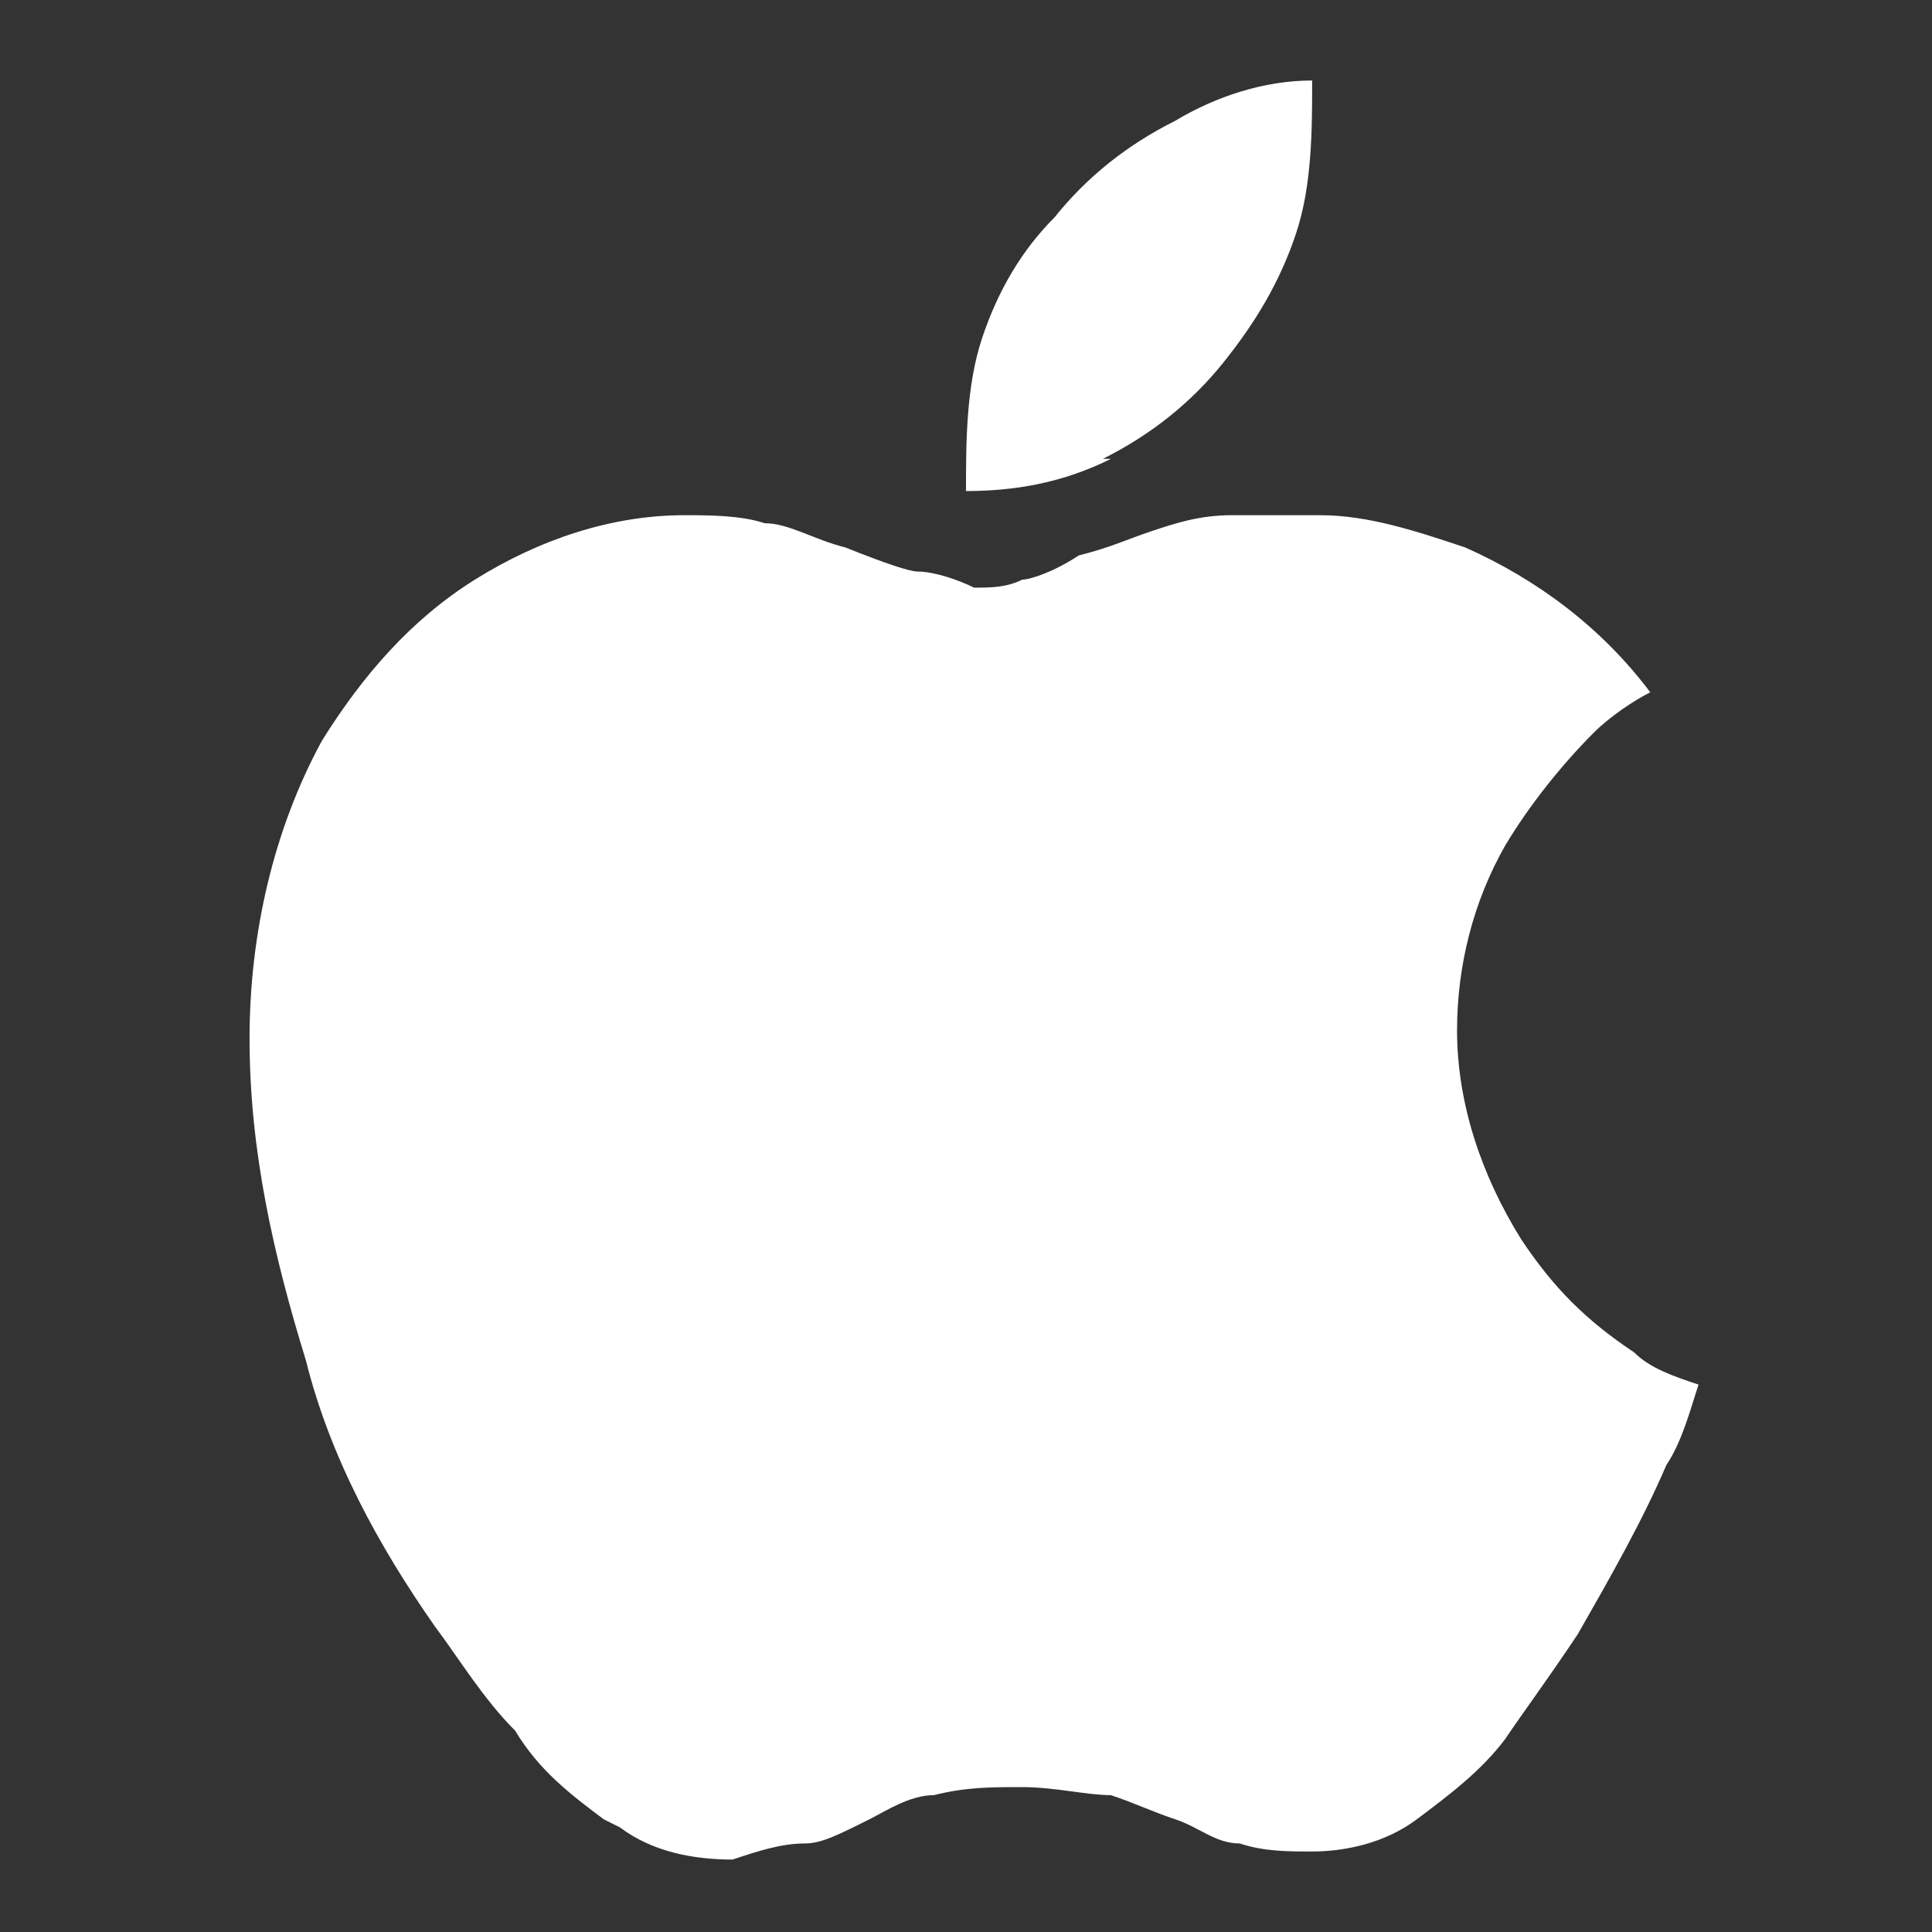 <?xml version="1.0" encoding="UTF-8"?>
<svg id="Ebene_1" xmlns="http://www.w3.org/2000/svg" version="1.1" viewBox="0 0 24 24">
  <rect x="0" y="0" width="24" height="24" fill="#333333" stroke="none"/>
  <!-- Generator: Adobe Illustrator 29.4.0, SVG Export Plug-In . SVG Version: 2.1.0 Build 152)  -->
  <defs>
    <style>
      .st0 {
        fill: #fff;
      }
    </style>
  </defs>
  <path class="st0" d="M7.5,22.6c-.4-.3-.8-.6-1.1-1.1-.4-.4-.7-.9-1-1.3-.7-1-1.3-2.1-1.6-3.3-.4-1.3-.7-2.6-.7-4,0-1.3.3-2.6.9-3.7.5-.8,1.1-1.5,1.9-2,.8-.5,1.7-.8,2.6-.8.3,0,.7,0,1,.1.3,0,.6.2,1,.3.5.2.8.3.9.3.2,0,.5.1.7.2.2,0,.4,0,.6-.1.1,0,.4-.1.7-.3.4-.1.6-.2.9-.3.3-.1.6-.2,1-.2.3,0,.7,0,1.1,0,.6,0,1.2.2,1.8.4.9.4,1.7,1,2.3,1.8-.2.1-.5.3-.7.5-.4.4-.8.9-1.1,1.4-.4.7-.6,1.5-.6,2.3,0,.9.3,1.8.8,2.6.4.6.8,1,1.4,1.4.2.2.5.3.8.4-.1.3-.2.7-.4,1-.3.7-.7,1.4-1.1,2.1-.4.6-.7,1-.9,1.3-.3.4-.7.7-1.1,1-.4.3-.9.4-1.3.4-.3,0-.6,0-.9-.1-.3,0-.5-.2-.8-.3-.3-.1-.5-.2-.8-.3-.3,0-.7-.1-1.1-.1-.4,0-.7,0-1.1.1-.3,0-.6.2-.8.3-.4.2-.6.3-.8.3-.3,0-.6.1-.9.2-.5,0-1-.1-1.4-.4h0ZM13.8,5.7c-.6.3-1.2.4-1.8.4,0-.6,0-1.3.2-1.9.2-.6.5-1.1.9-1.5.4-.5.9-.9,1.5-1.2.5-.3,1.1-.5,1.7-.5,0,.6,0,1.3-.2,1.9-.2.6-.5,1.1-.9,1.6-.4.5-.9.9-1.5,1.2h0Z"/>
</svg>